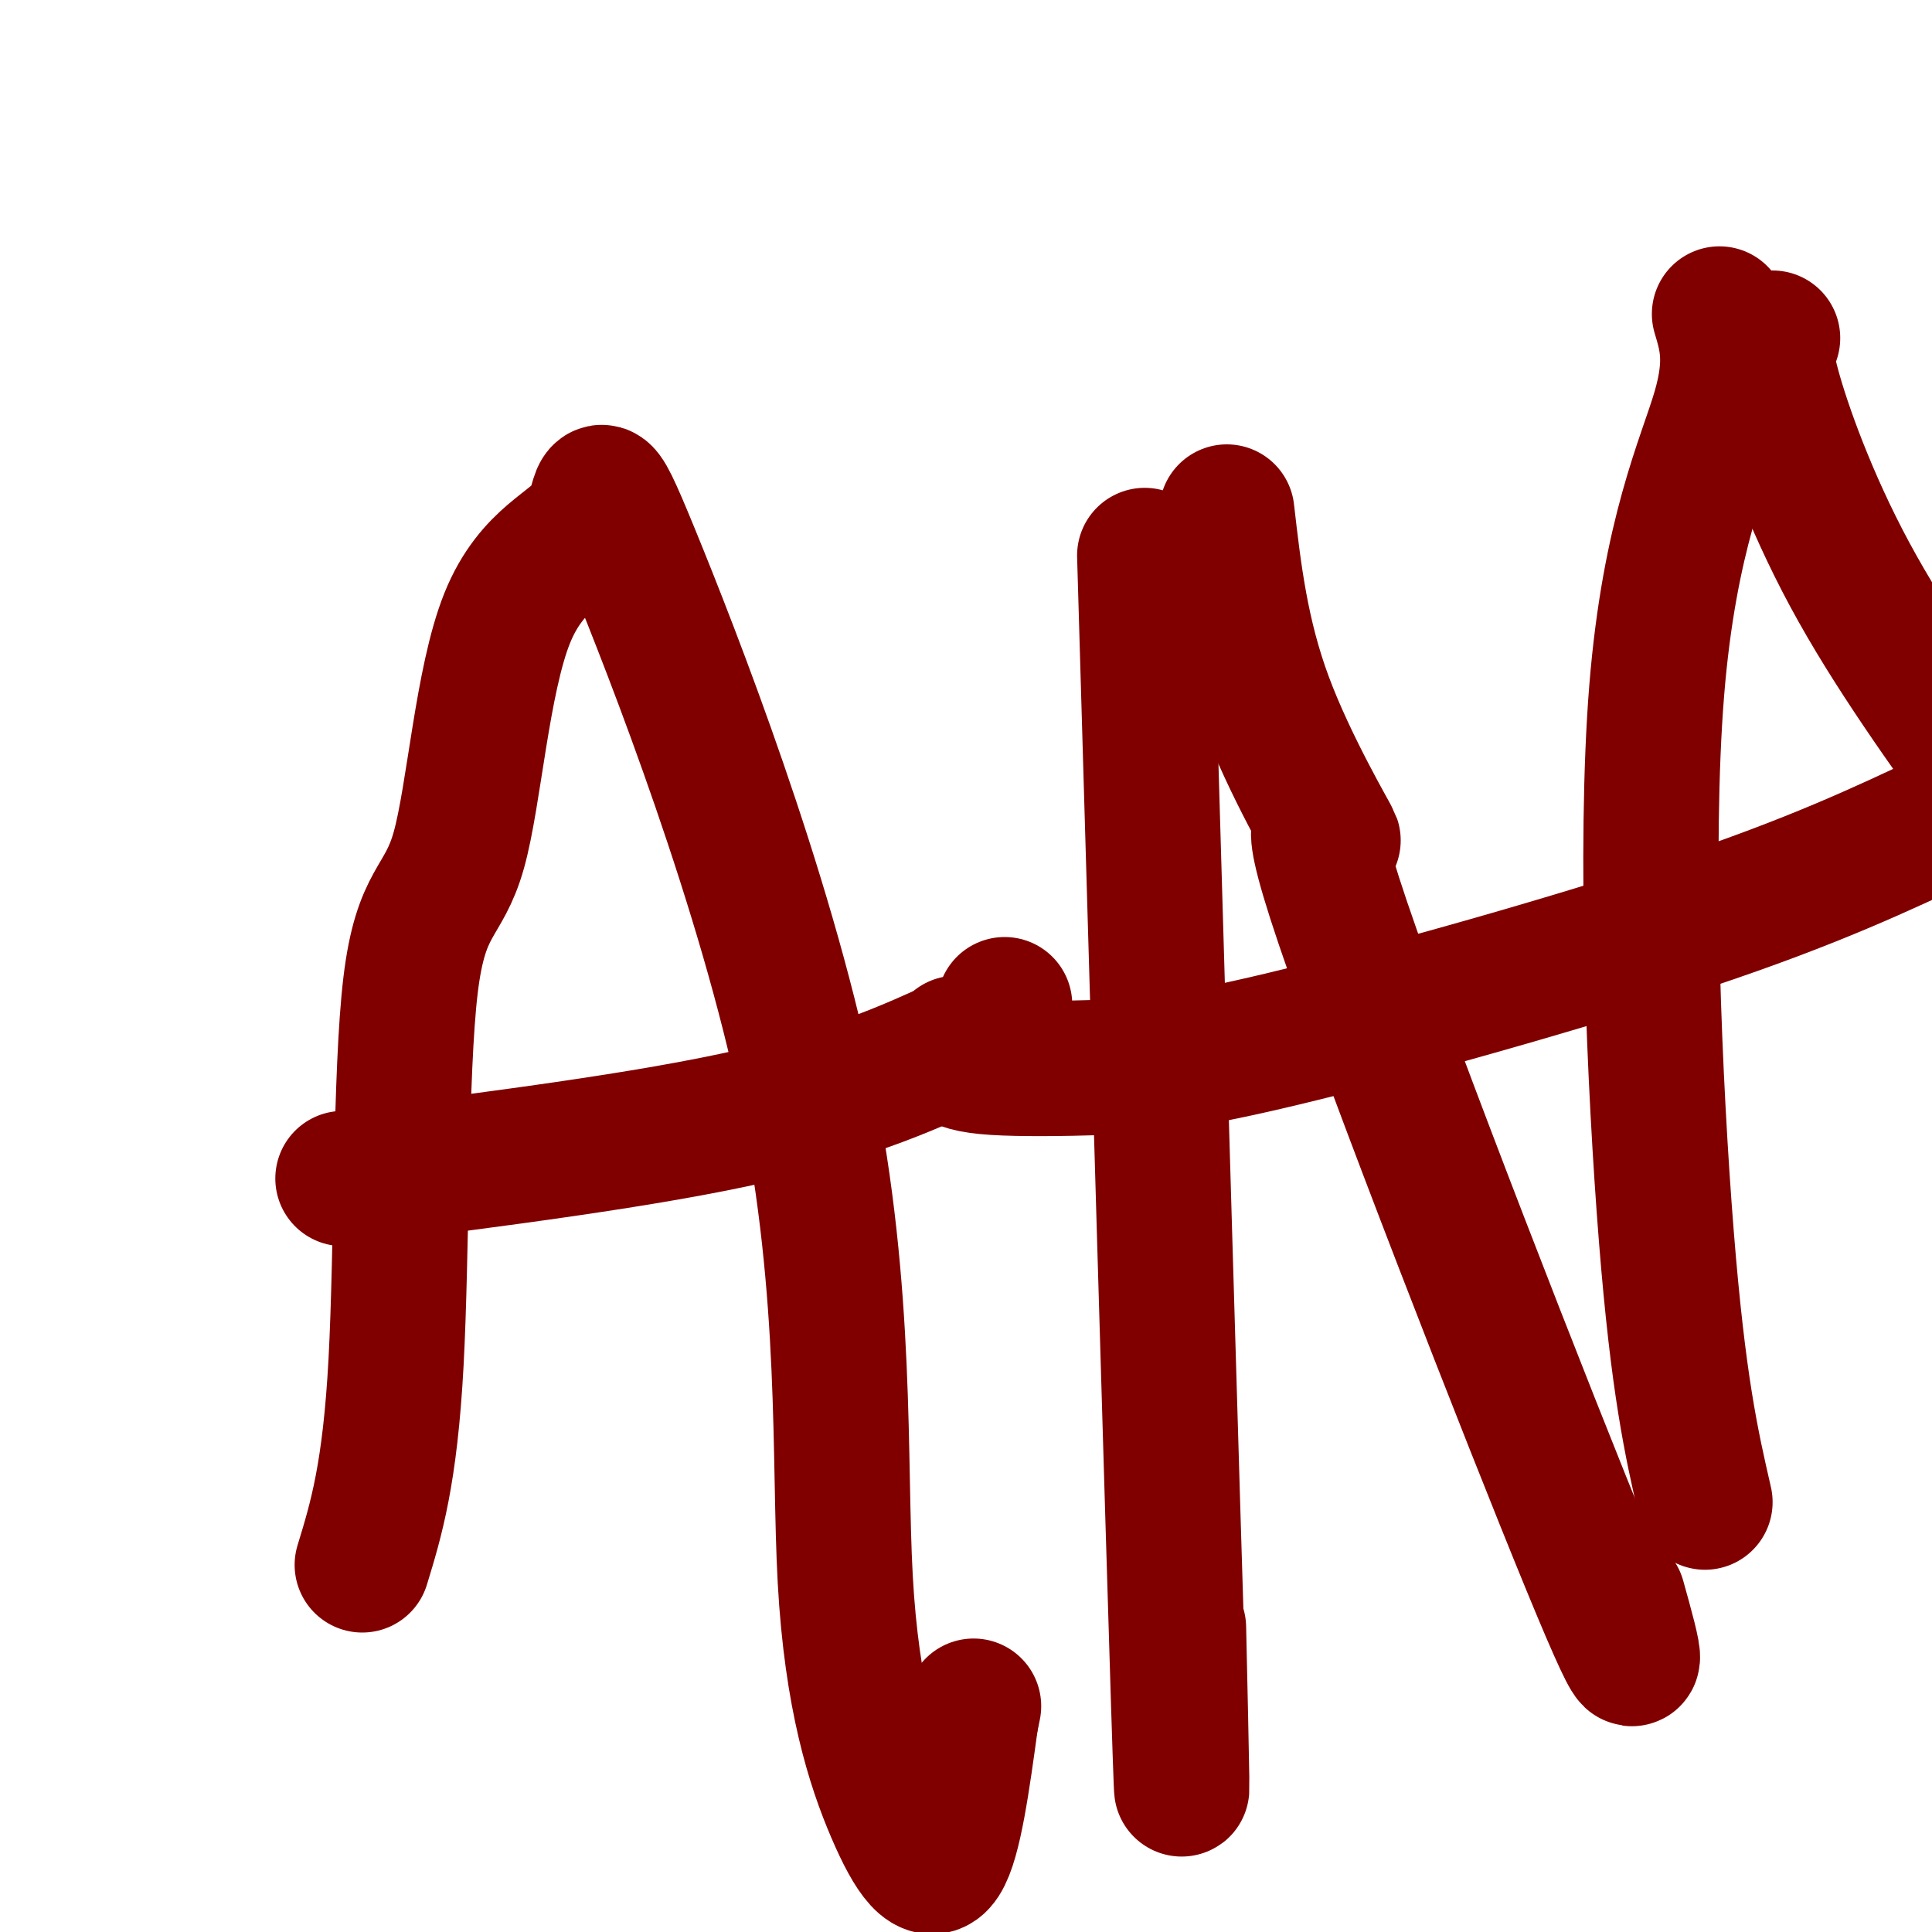 <svg viewBox='0 0 400 400' version='1.1' xmlns='http://www.w3.org/2000/svg' xmlns:xlink='http://www.w3.org/1999/xlink'><g fill='none' stroke='#800000' stroke-width='28' stroke-linecap='round' stroke-linejoin='round'><path d='M75,324c2.878,-9.411 5.756,-18.823 7,-42c1.244,-23.177 0.853,-60.121 3,-78c2.147,-17.879 6.831,-16.694 10,-28c3.169,-11.306 4.824,-35.103 10,-48c5.176,-12.897 13.875,-14.893 17,-20c3.125,-5.107 0.677,-13.326 9,7c8.323,20.326 27.418,69.195 36,111c8.582,41.805 6.651,76.546 8,101c1.349,24.454 5.979,38.622 10,48c4.021,9.378 7.435,13.965 10,10c2.565,-3.965 4.283,-16.483 6,-29'/><path d='M201,356c1.000,-4.833 0.500,-2.417 0,0'/><path d='M71,244c31.542,-4.000 63.083,-8.000 85,-13c21.917,-5.000 34.208,-11.000 41,-14c6.792,-3.000 8.083,-3.000 9,-4c0.917,-1.000 1.458,-3.000 2,-5'/><path d='M237,115c2.917,100.000 5.833,200.000 7,237c1.167,37.000 0.583,11.000 0,-15'/><path d='M254,106c1.459,12.665 2.919,25.330 8,39c5.081,13.670 13.785,28.344 14,29c0.215,0.656 -8.057,-12.708 2,17c10.057,29.708 38.445,102.488 51,133c12.555,30.512 9.278,18.756 6,7'/><path d='M198,216c-0.391,1.048 -0.781,2.097 0,3c0.781,0.903 2.734,1.662 8,2c5.266,0.338 13.844,0.256 22,0c8.156,-0.256 15.888,-0.684 38,-6c22.112,-5.316 58.603,-15.519 84,-24c25.397,-8.481 39.698,-15.241 54,-22'/><path d='M356,65c1.482,4.929 2.964,9.857 0,20c-2.964,10.143 -10.375,25.500 -13,58c-2.625,32.500 -0.464,82.143 2,113c2.464,30.857 5.232,42.929 8,55'/><path d='M367,70c-1.089,0.933 -2.178,1.867 0,10c2.178,8.133 7.622,23.467 16,39c8.378,15.533 19.689,31.267 31,47'/></g>
</svg>